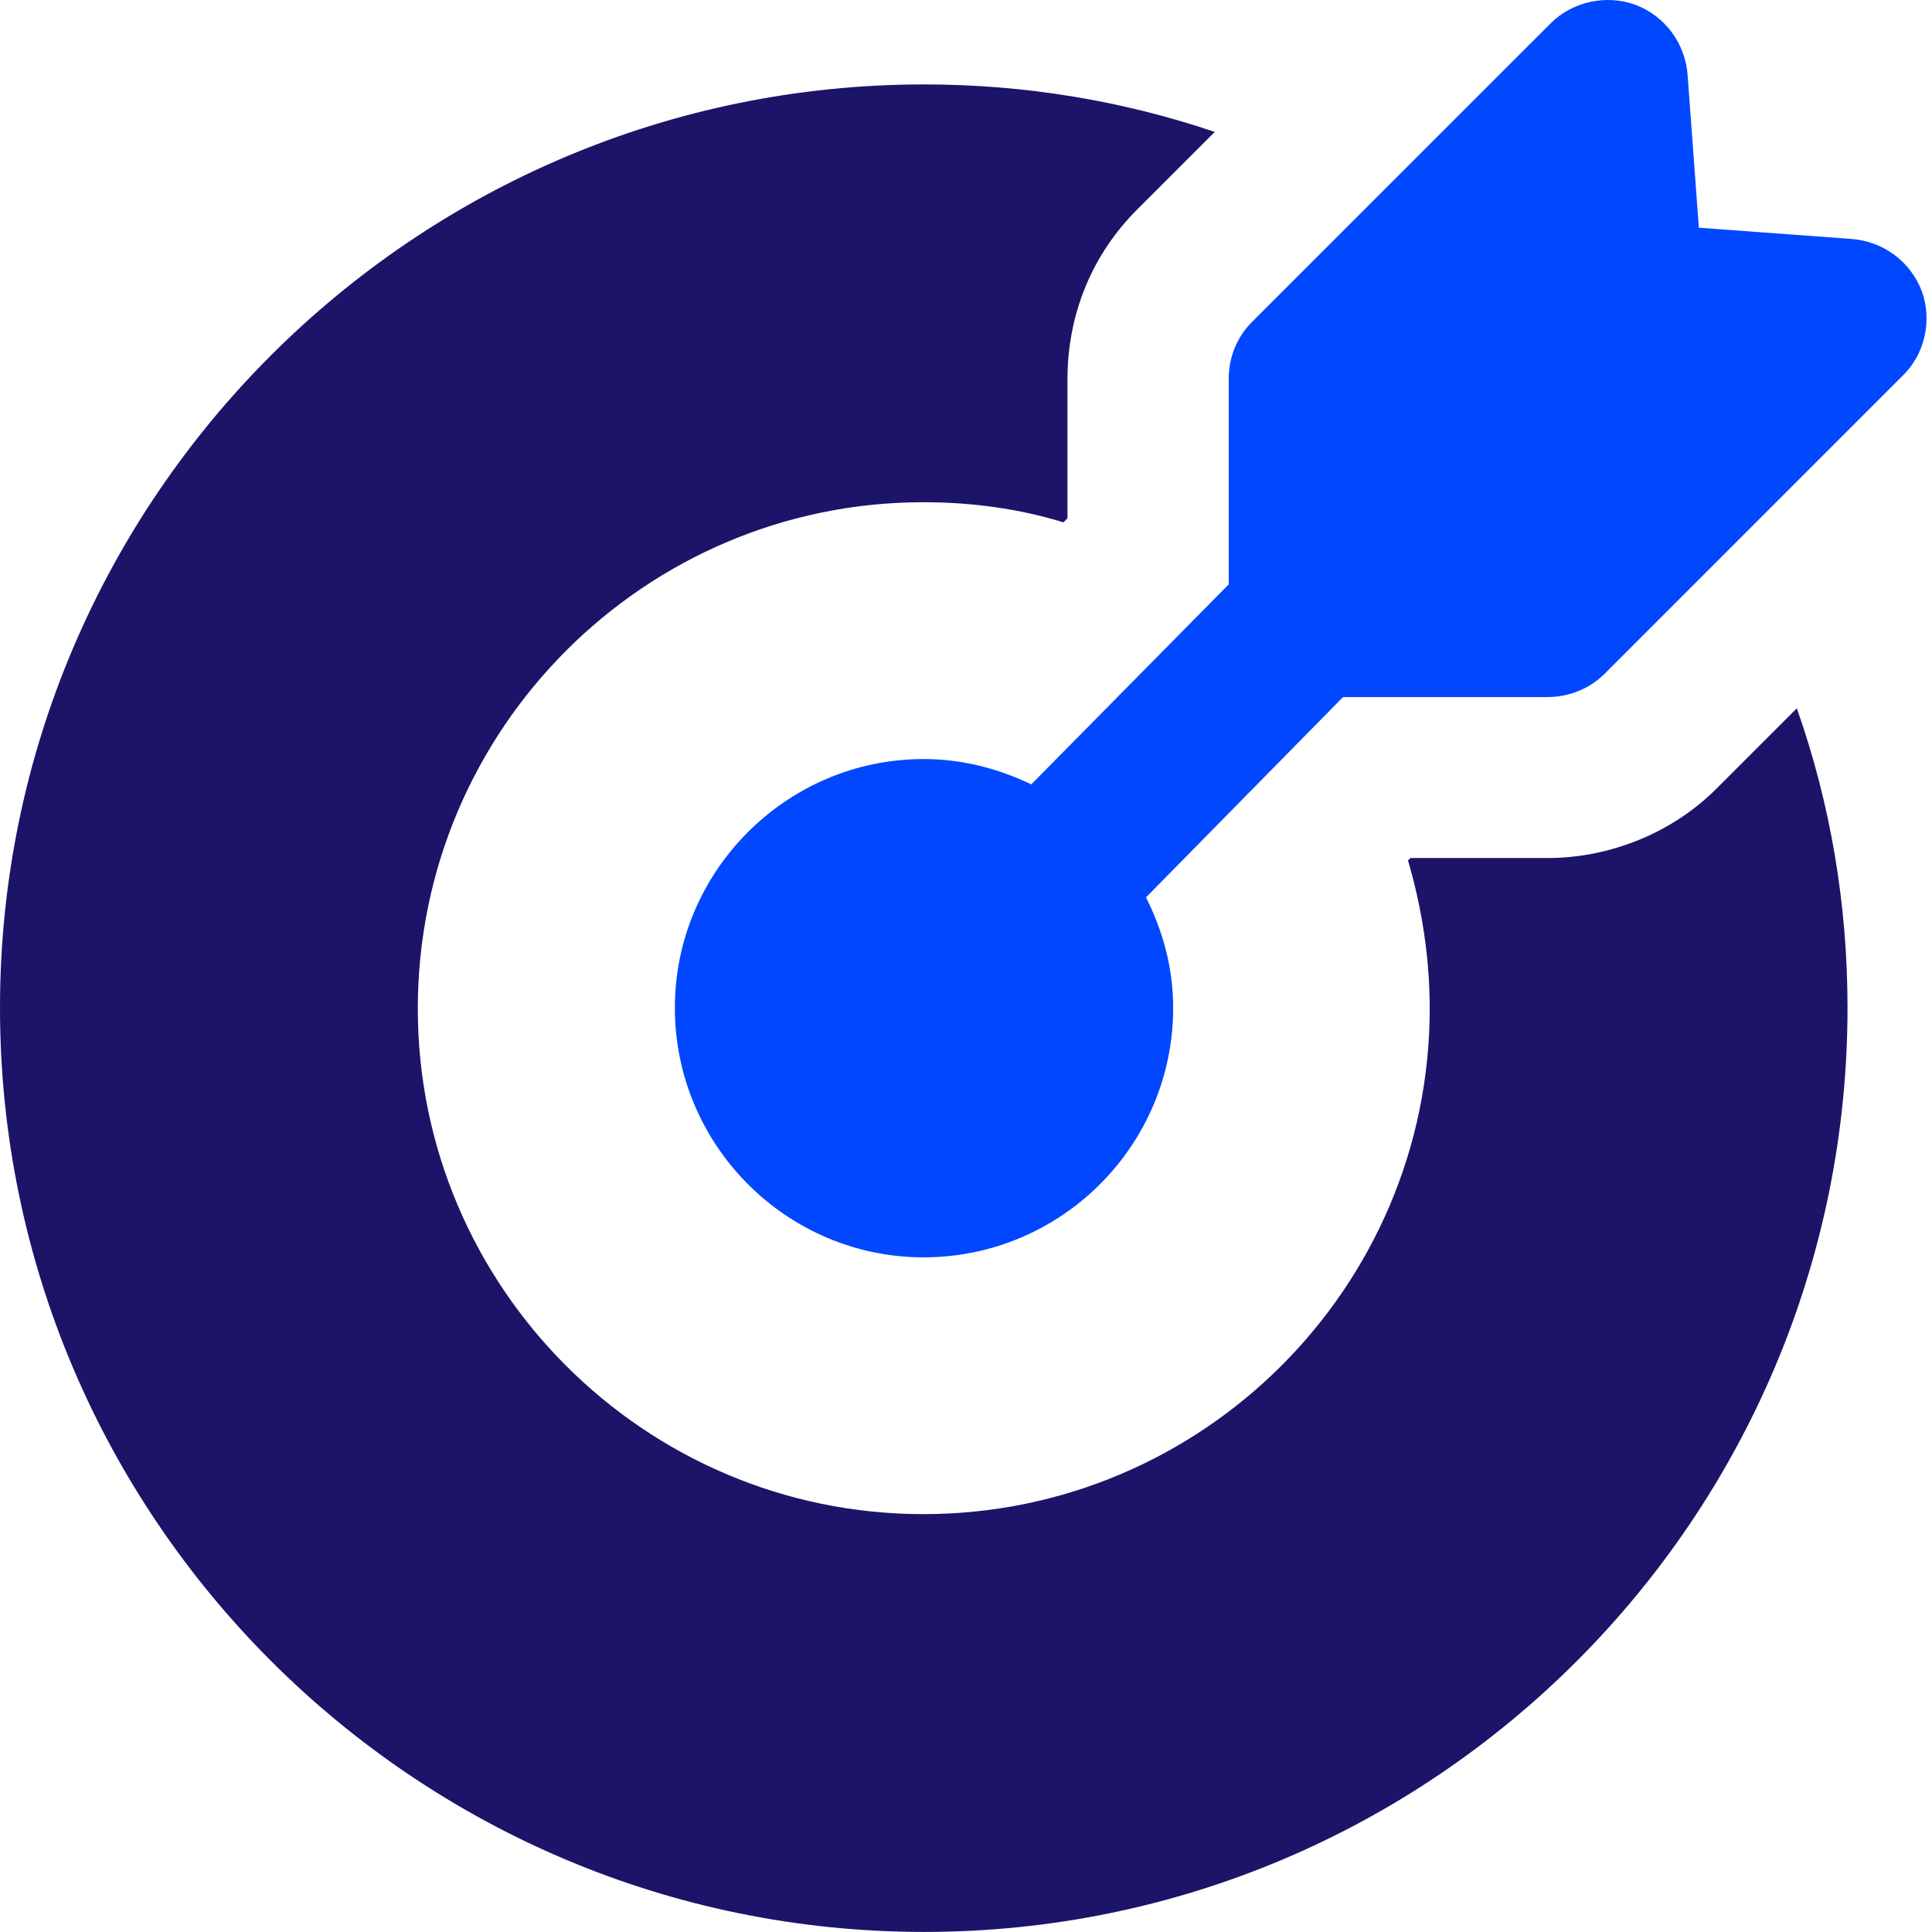 <svg width="59" height="59" viewBox="0 0 59 59" fill="none" xmlns="http://www.w3.org/2000/svg">
<path d="M52.462 24.04C51.11 25.417 49.193 26.203 47.251 26.203H43.071L42.998 26.277C43.416 27.703 43.661 29.227 43.661 30.801C43.661 39.307 36.729 46.239 28.198 46.239C19.692 46.239 12.759 39.307 12.759 30.801C12.759 22.27 19.692 15.337 28.198 15.337C29.673 15.337 31.123 15.534 32.476 15.952L32.599 15.829V11.576C32.599 9.585 33.361 7.741 34.762 6.364L37.097 4.029C34.27 3.07 31.271 2.578 28.223 2.578C12.661 2.578 0 15.239 0 30.776C0 46.338 12.661 58.998 28.223 58.998C43.784 58.998 56.42 46.338 56.42 30.776C56.42 27.629 55.904 24.556 54.872 21.631L52.462 24.04Z" fill="#1C1468"/>
<path d="M58.69 8.896C58.346 7.986 57.51 7.372 56.551 7.298L51.88 6.954L51.536 2.283C51.462 1.324 50.848 0.489 49.938 0.144C49.053 -0.175 48.021 0.046 47.357 0.71L38.236 9.83C37.769 10.297 37.523 10.912 37.523 11.576V17.845L31.493 23.954C30.494 23.473 29.388 23.18 28.206 23.18C24.027 23.18 20.609 26.597 20.609 30.776C20.609 34.98 24.027 38.397 28.206 38.397C32.41 38.397 35.827 34.98 35.827 30.776C35.827 29.56 35.511 28.425 34.997 27.404L41.014 21.287H47.259C47.898 21.287 48.537 21.041 49.004 20.574L58.1 11.477C58.788 10.814 59.01 9.781 58.69 8.896Z" fill="#0047FF"/>
</svg>
